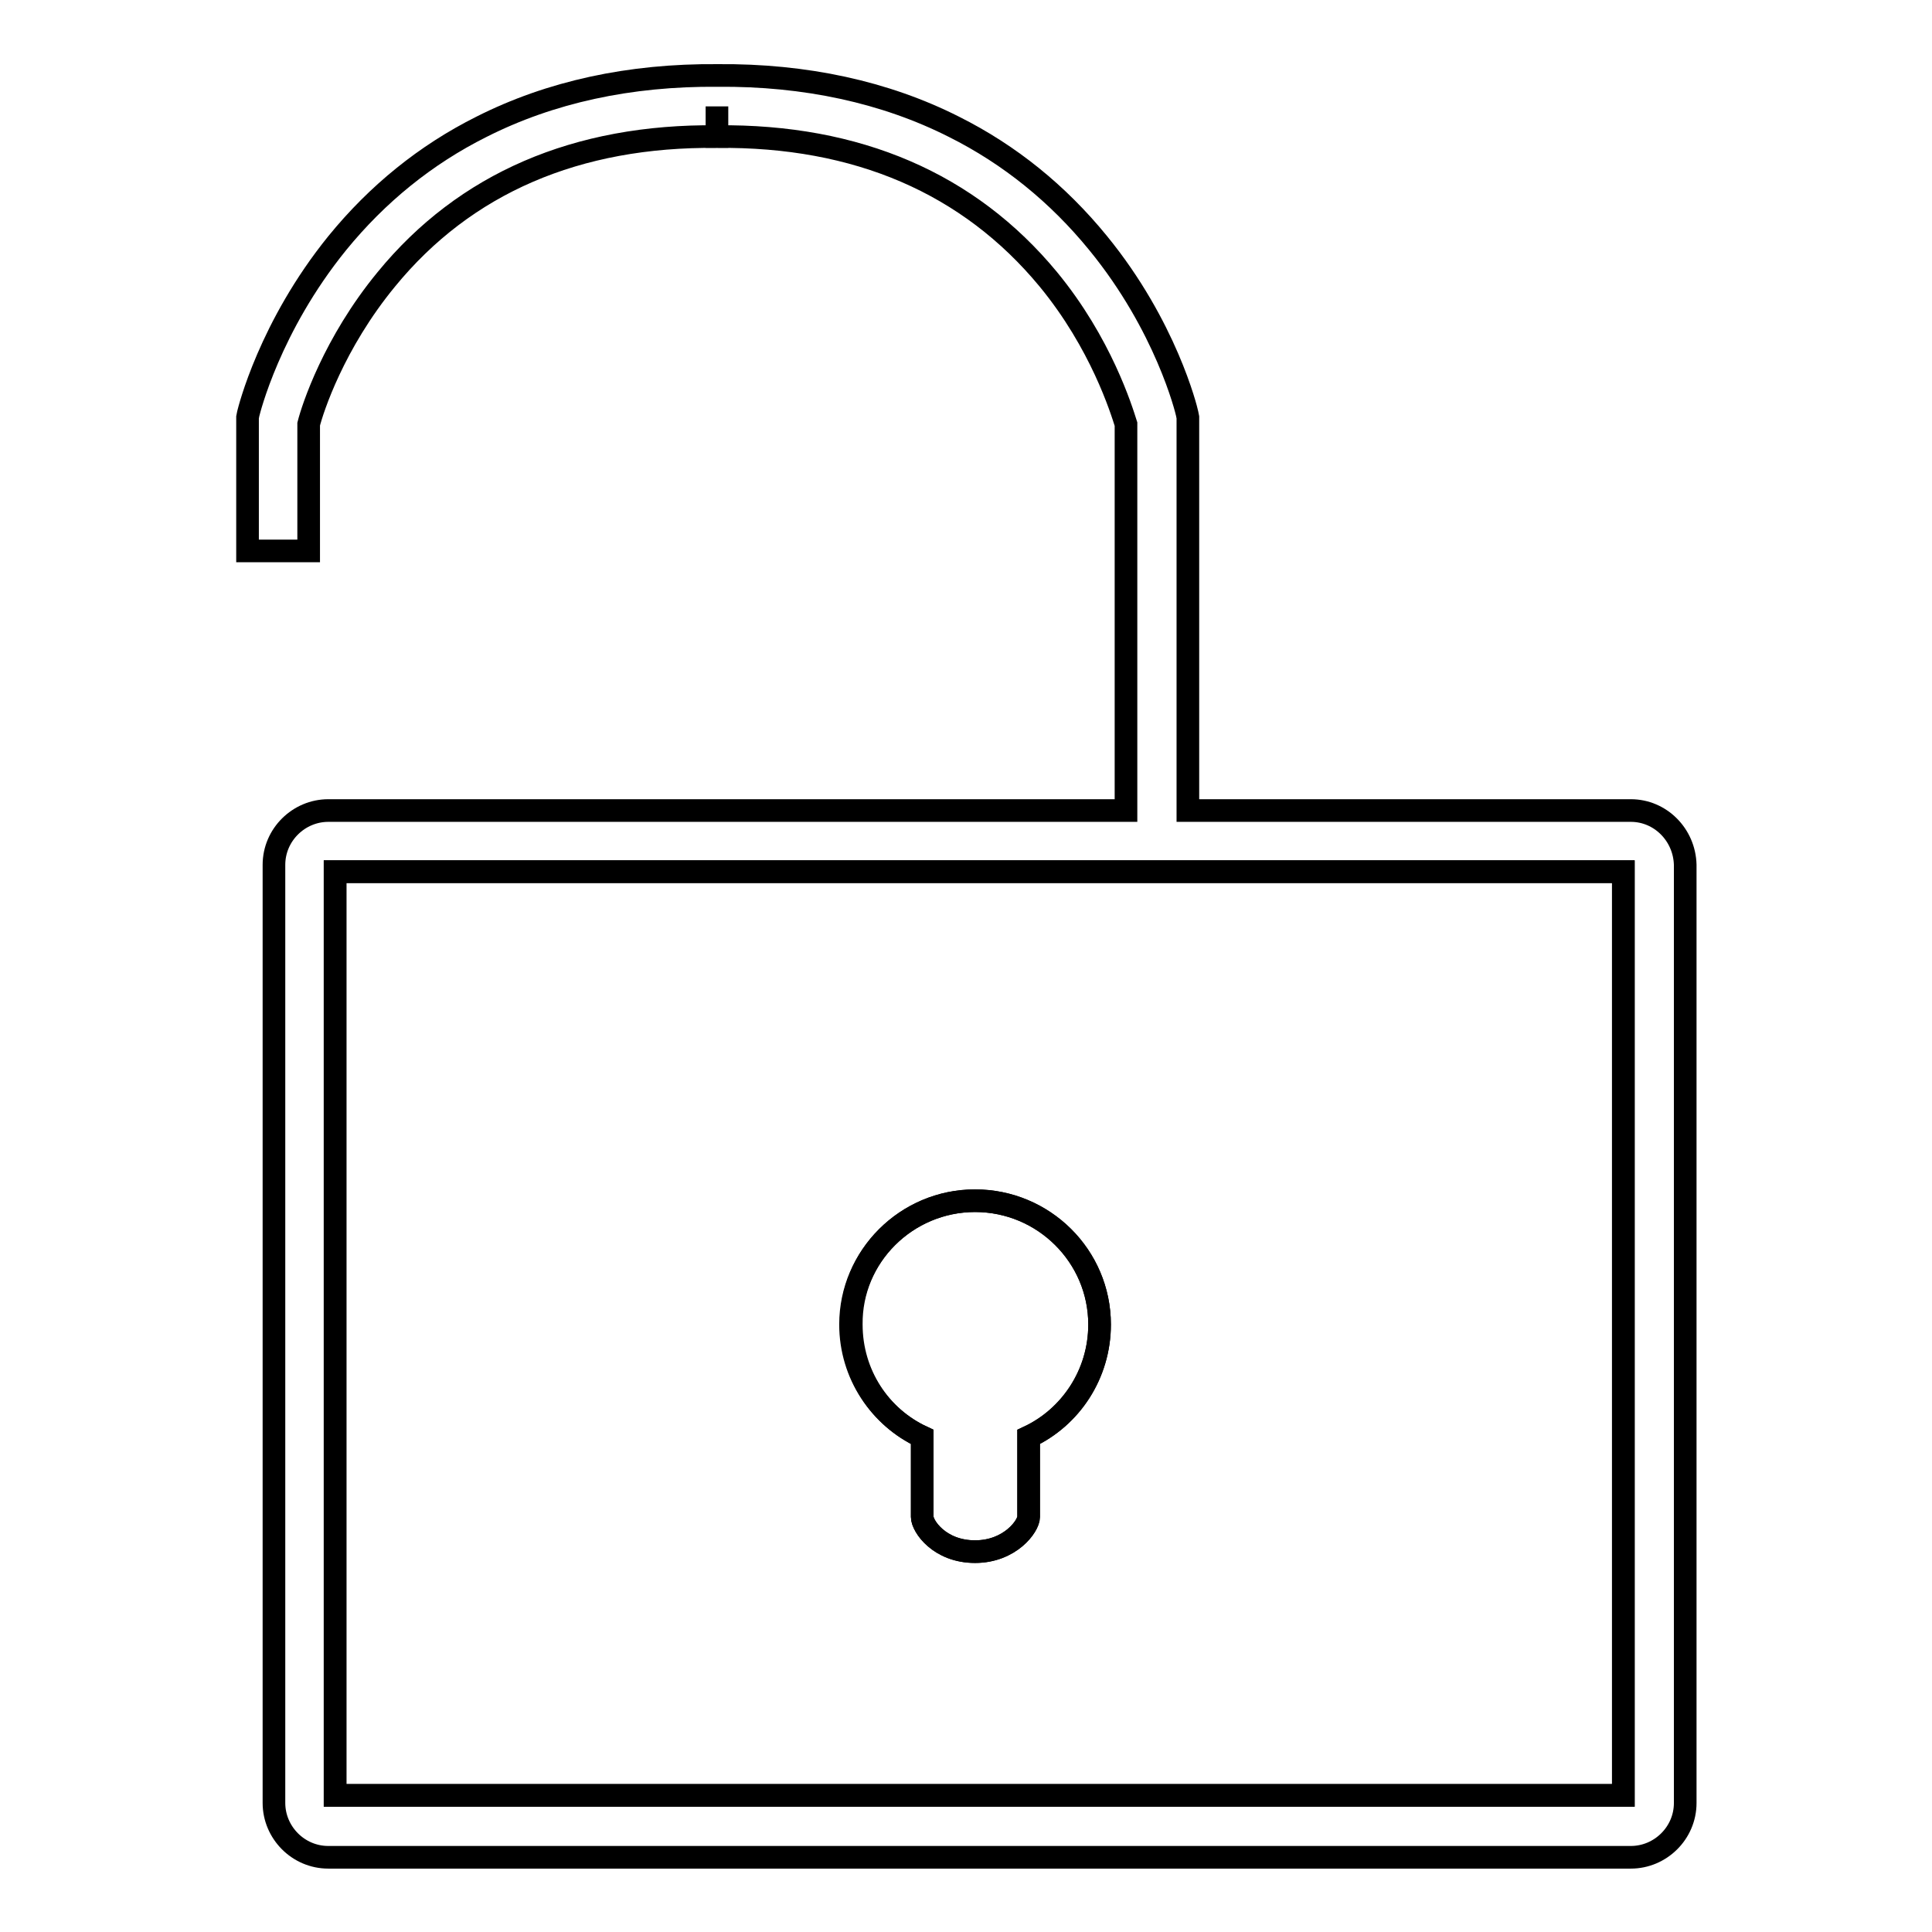 <?xml version="1.0" encoding="utf-8"?>
<!-- Svg Vector Icons : http://www.onlinewebfonts.com/icon -->
<!DOCTYPE svg PUBLIC "-//W3C//DTD SVG 1.1//EN" "http://www.w3.org/Graphics/SVG/1.1/DTD/svg11.dtd">
<svg version="1.1" xmlns="http://www.w3.org/2000/svg" xmlns:xlink="http://www.w3.org/1999/xlink" x="0px" y="0px" viewBox="0 0 256 256" enable-background="new 0 0 256 256" xml:space="preserve">
<g><g><path stroke-width="3" fill-opacity="0" stroke="#000000"  d="M44.4,237.9h170.7V115.5H44.4V237.9z M129.2,159.1c9.1,0,16.5,7.4,16.5,16.4c0,6.6-3.9,12.3-9.4,14.9V201c0,1.2-2.5,4.6-7.1,4.6c-4.7,0-7-3.4-7-4.6v-10.6c-5.6-2.6-9.4-8.3-9.4-14.9C112.7,166.5,120.1,159.1,129.2,159.1z"/><path stroke-width="3" fill-opacity="0" stroke="#000000"  d="M122.2,190.4V201c0,1.2,2.2,4.6,7,4.6c4.7,0,7.1-3.4,7.1-4.6v-10.6c5.6-2.6,9.4-8.3,9.4-14.9c0-9.1-7.4-16.4-16.5-16.4c-9.1,0-16.5,7.4-16.5,16.4C112.7,182.1,116.6,187.8,122.2,190.4z"/><path stroke-width="3" fill-opacity="0" stroke="#000000"  d="M216.1,107.4h-24h-8.1h-26.6V55.3l-0.1-0.5c-0.1-0.5-2.8-11.6-11.8-22.6c-5.3-6.5-11.7-11.7-19.1-15.4c-9.1-4.6-19.7-6.9-31.3-6.8c0,0,0,0,0,0s0,0,0,0c-11.7-0.1-22.2,2.2-31.3,6.8c-7.4,3.7-13.8,8.9-19.1,15.4c-9,11.1-11.7,22.2-11.8,22.6l-0.1,0.5V73h8.1V56.2c0.5-2,3.3-10.7,10.3-19.2C61.6,24.3,76.4,17.9,95,18.1l0-4l0,4c18.6-0.2,33.4,6.2,43.9,18.9c7,8.5,9.7,17.3,10.3,19.2v51.2h-7.3H43.5c-3.9,0-7.2,3.2-7.2,7.2v124.3c0,3.9,3.2,7.2,7.2,7.2h172.6c3.9,0,7.2-3.2,7.2-7.2V114.6C223.2,110.6,220,107.4,216.1,107.4z M215.1,237.9H44.4V115.5h170.7V237.9L215.1,237.9z"/></g></g>
</svg>
